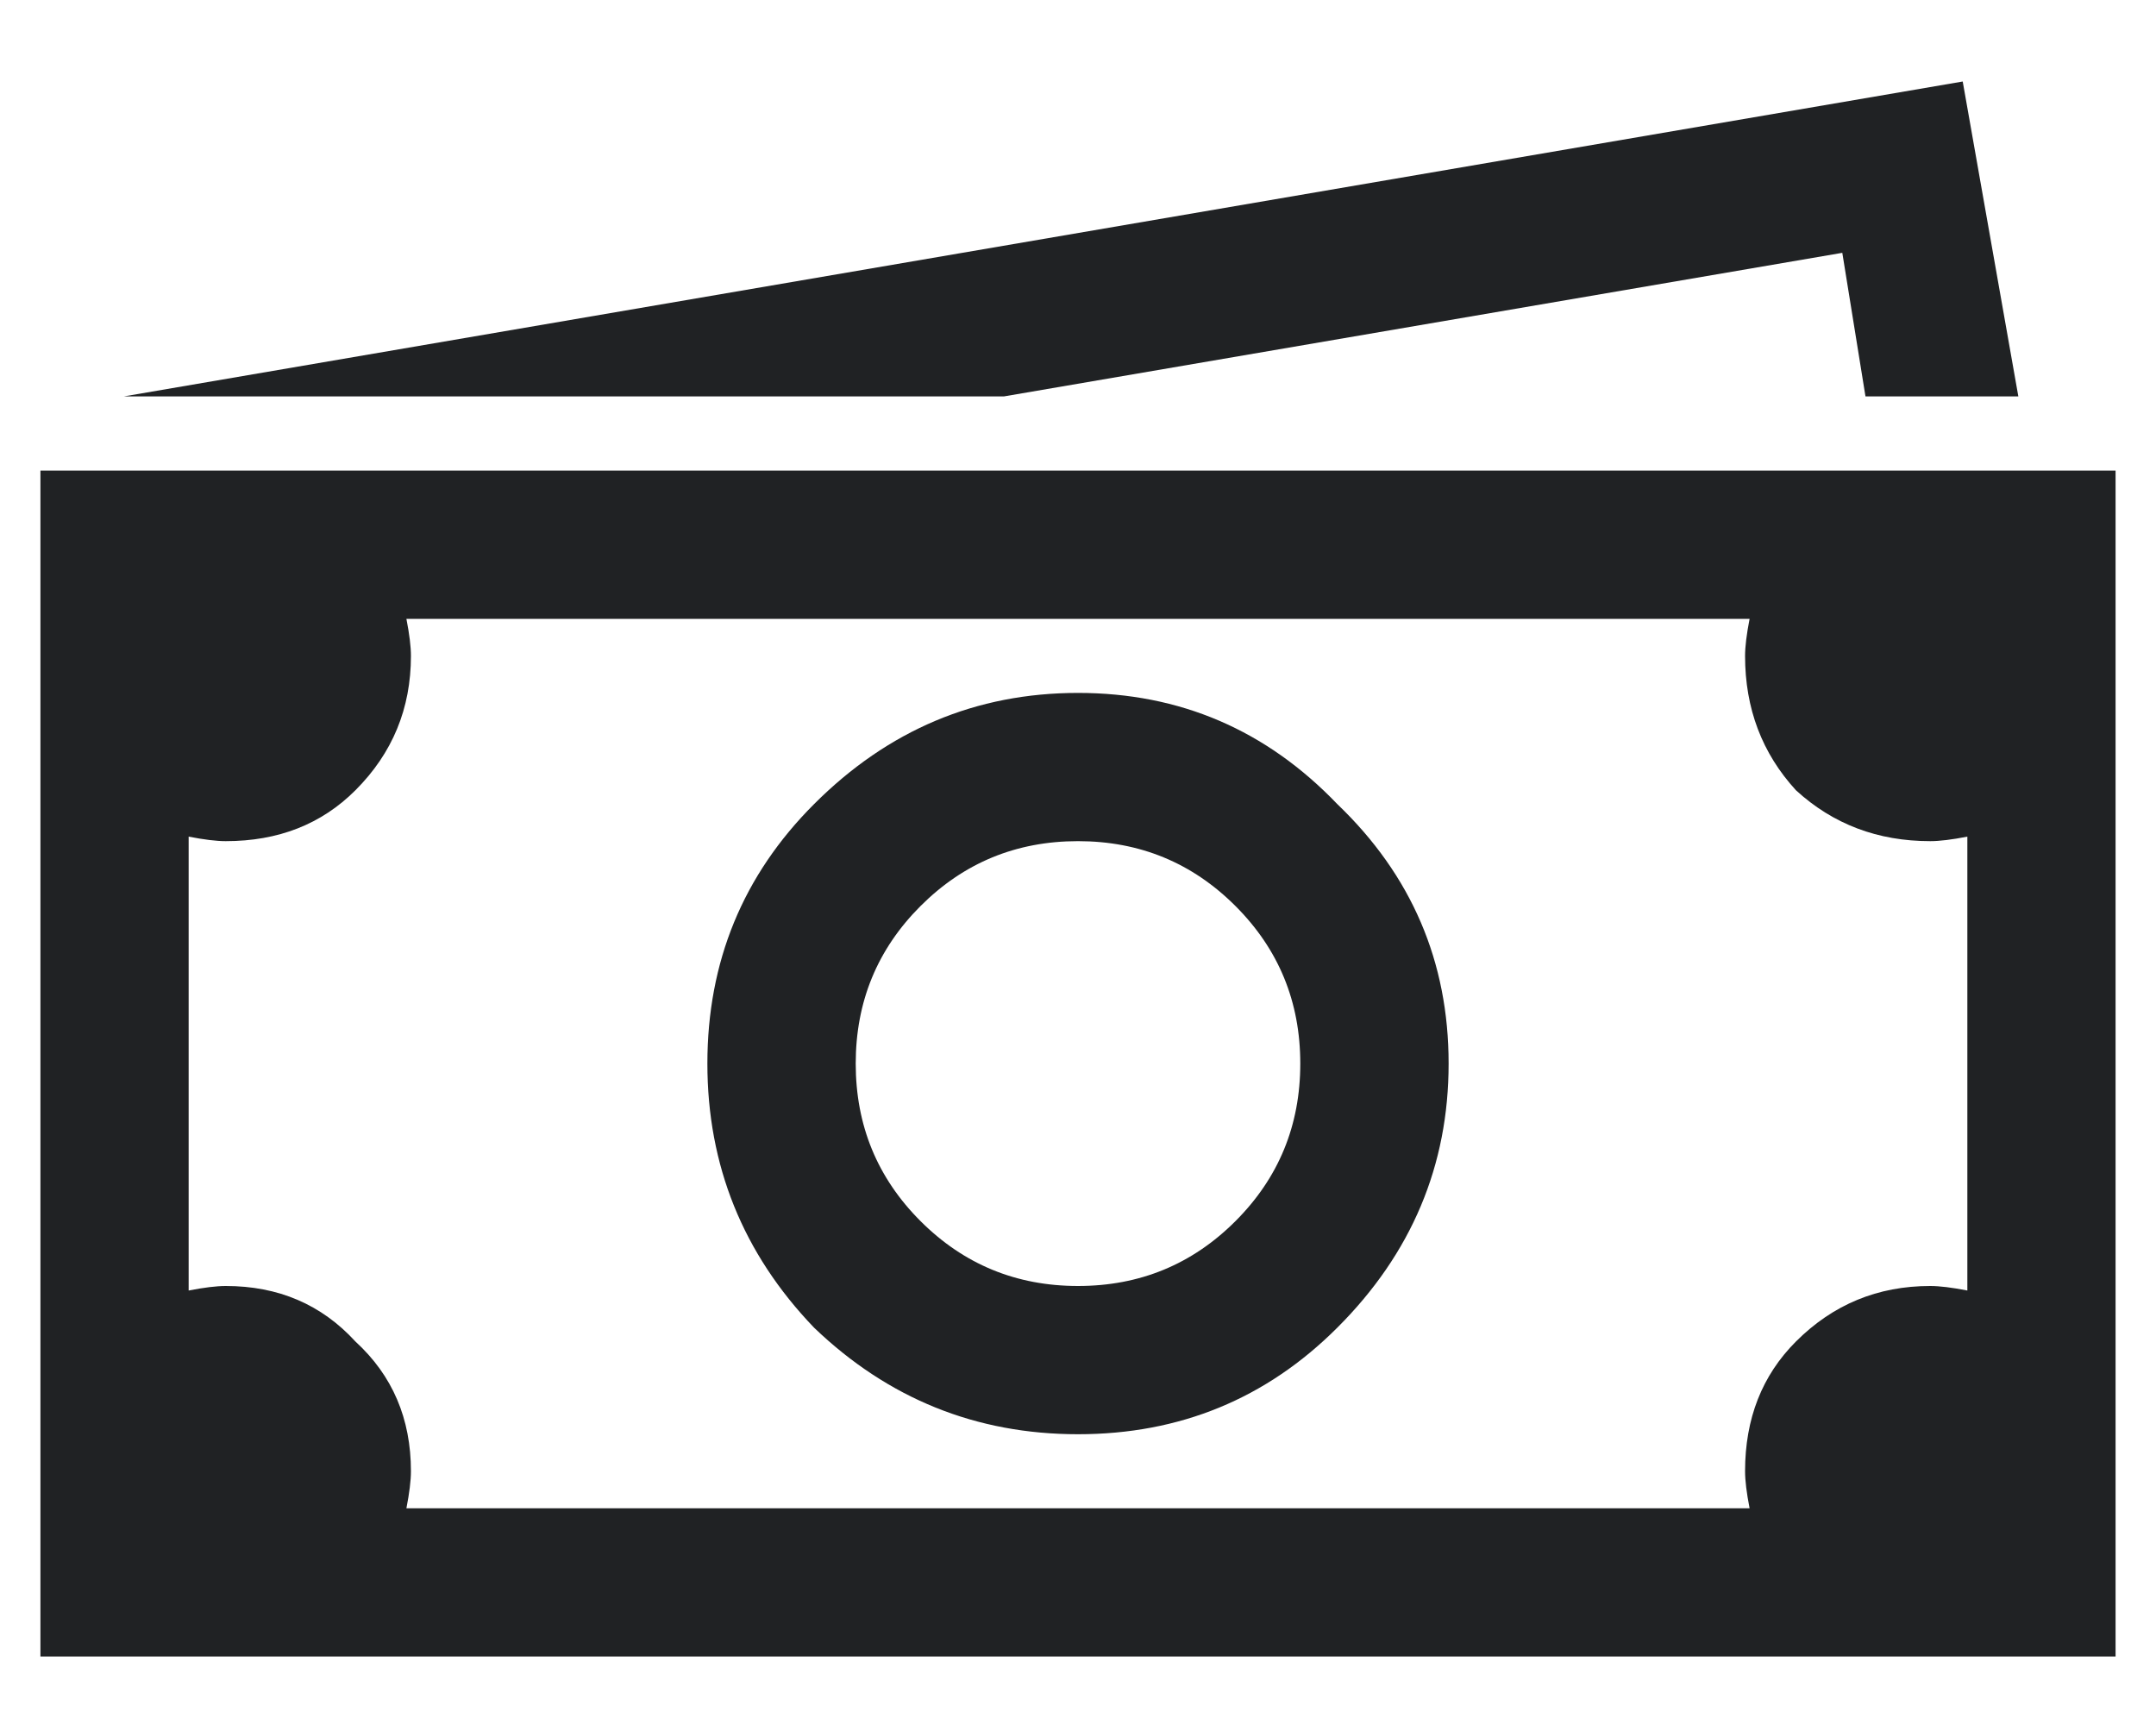 <svg width="20" height="16" viewBox="0 0 20 16" fill="none" xmlns="http://www.w3.org/2000/svg">
<path d="M18.207 0.756L18.723 3.677H17.305L17.09 2.345L9.312 3.677H1.148L18.207 0.756ZM0.375 4.365H1.062H2.094H18.938H19.625V5.052V14.678V15.365H18.938H1.062H0.375V14.678V6.084V5.052V4.365ZM3.77 5.74C3.798 5.883 3.812 5.998 3.812 6.084C3.812 6.571 3.641 6.986 3.297 7.33C2.982 7.645 2.581 7.802 2.094 7.802C2.008 7.802 1.893 7.788 1.75 7.76V11.97C1.893 11.942 2.008 11.928 2.094 11.928C2.581 11.928 2.982 12.099 3.297 12.443C3.641 12.758 3.812 13.159 3.812 13.646C3.812 13.732 3.798 13.847 3.77 13.99H16.23C16.202 13.847 16.188 13.732 16.188 13.646C16.188 13.159 16.345 12.758 16.66 12.443C17.004 12.099 17.419 11.928 17.906 11.928C17.992 11.928 18.107 11.942 18.25 11.97V7.76C18.107 7.788 17.992 7.802 17.906 7.802C17.419 7.802 17.004 7.645 16.66 7.33C16.345 6.986 16.188 6.571 16.188 6.084C16.188 5.998 16.202 5.883 16.23 5.74H3.77ZM7.551 7.459C8.238 6.771 9.055 6.427 10 6.427C10.945 6.427 11.747 6.771 12.406 7.459C13.094 8.118 13.438 8.92 13.438 9.865C13.438 10.81 13.094 11.627 12.406 12.314C11.747 12.973 10.945 13.303 10 13.303C9.055 13.303 8.238 12.973 7.551 12.314C6.892 11.627 6.562 10.81 6.562 9.865C6.562 8.92 6.892 8.118 7.551 7.459ZM11.461 8.404C11.06 8.003 10.573 7.802 10 7.802C9.427 7.802 8.94 8.003 8.539 8.404C8.138 8.805 7.938 9.292 7.938 9.865C7.938 10.438 8.138 10.925 8.539 11.326C8.94 11.727 9.427 11.928 10 11.928C10.573 11.928 11.06 11.727 11.461 11.326C11.862 10.925 12.062 10.438 12.062 9.865C12.062 9.292 11.862 8.805 11.461 8.404Z" fill="#202224"/>
</svg>
